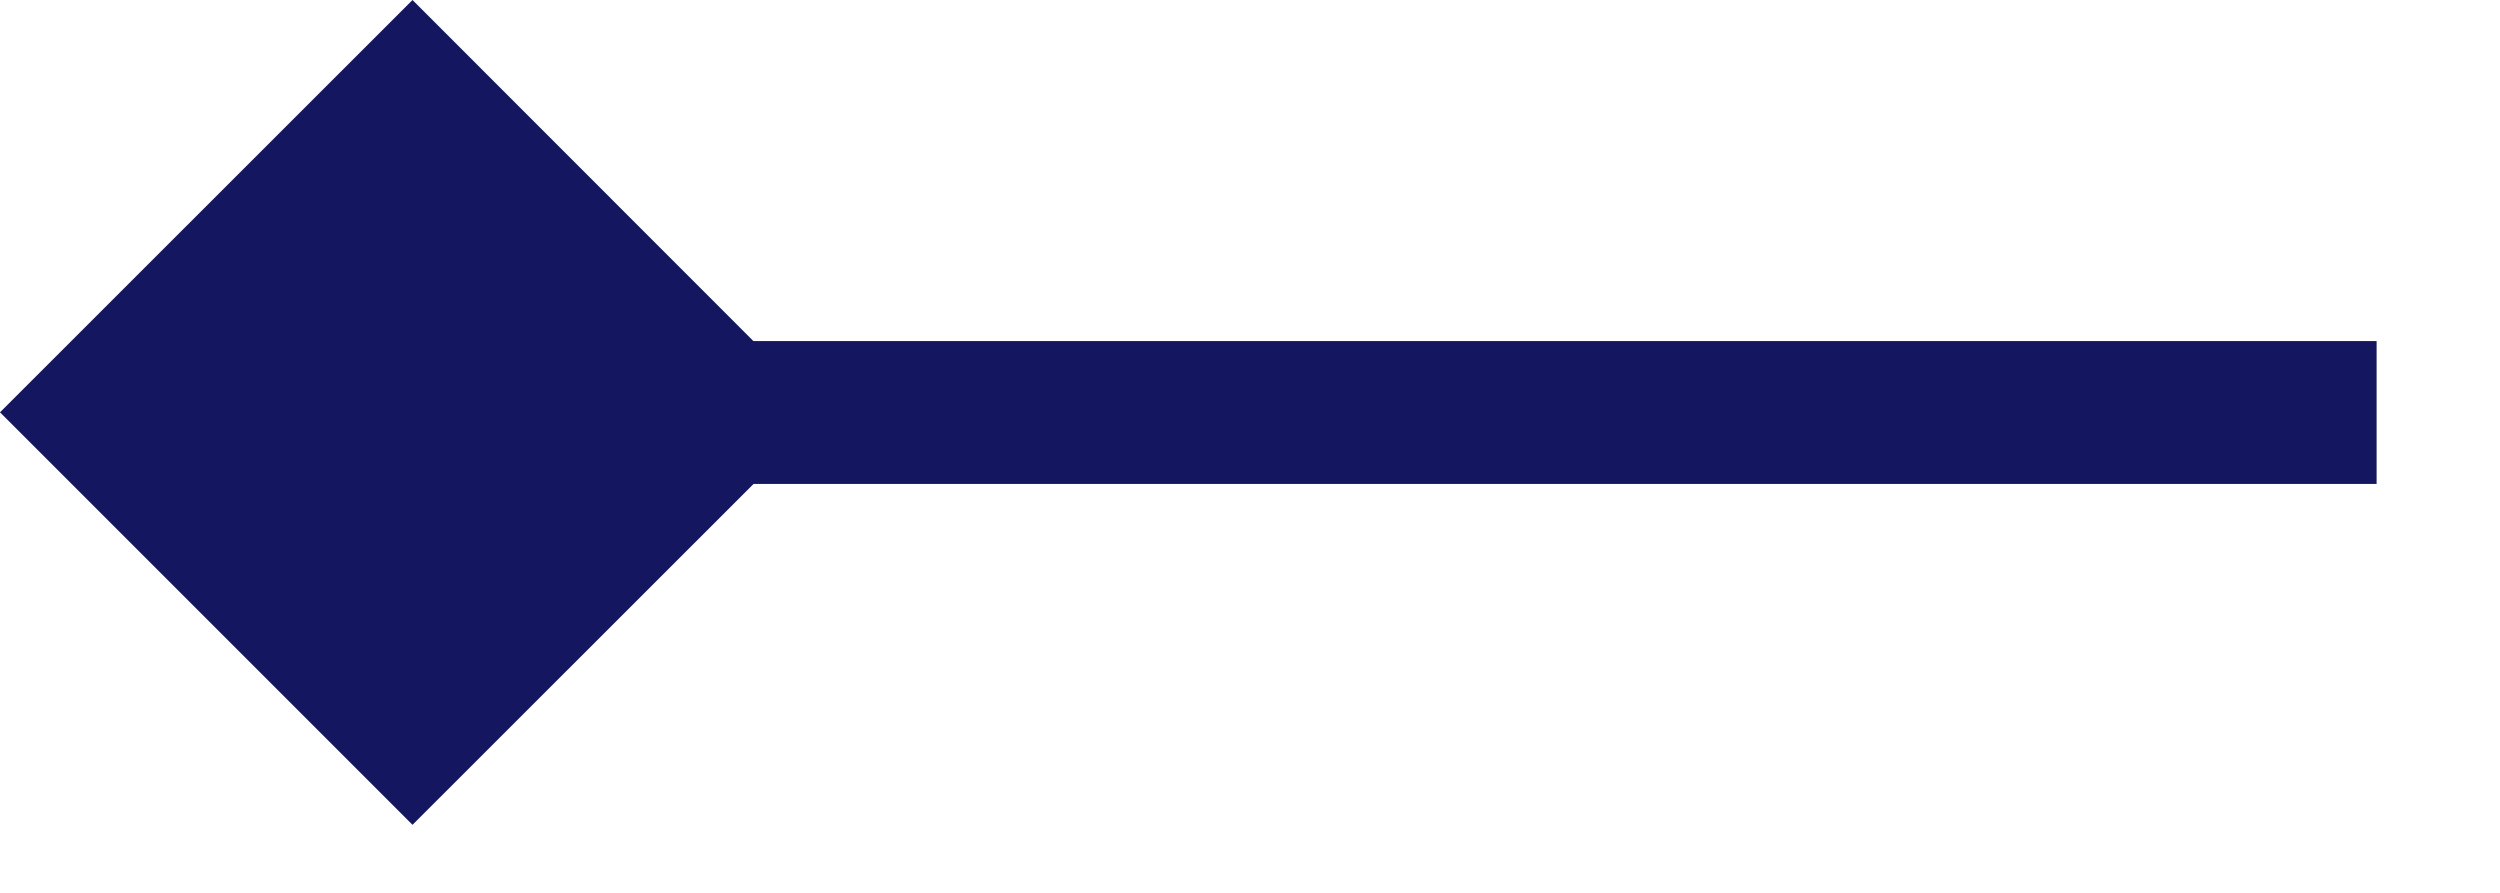 <svg xmlns="http://www.w3.org/2000/svg" width="14" height="5" fill="none" viewBox="0 0 14 5"><path fill="#141760" fill-rule="evenodd" d="M2.31 4.619 0 2.309 2.31 0l1.909 1.91h9.09v.8H4.22L2.31 4.619Z" clip-rule="evenodd"/></svg>